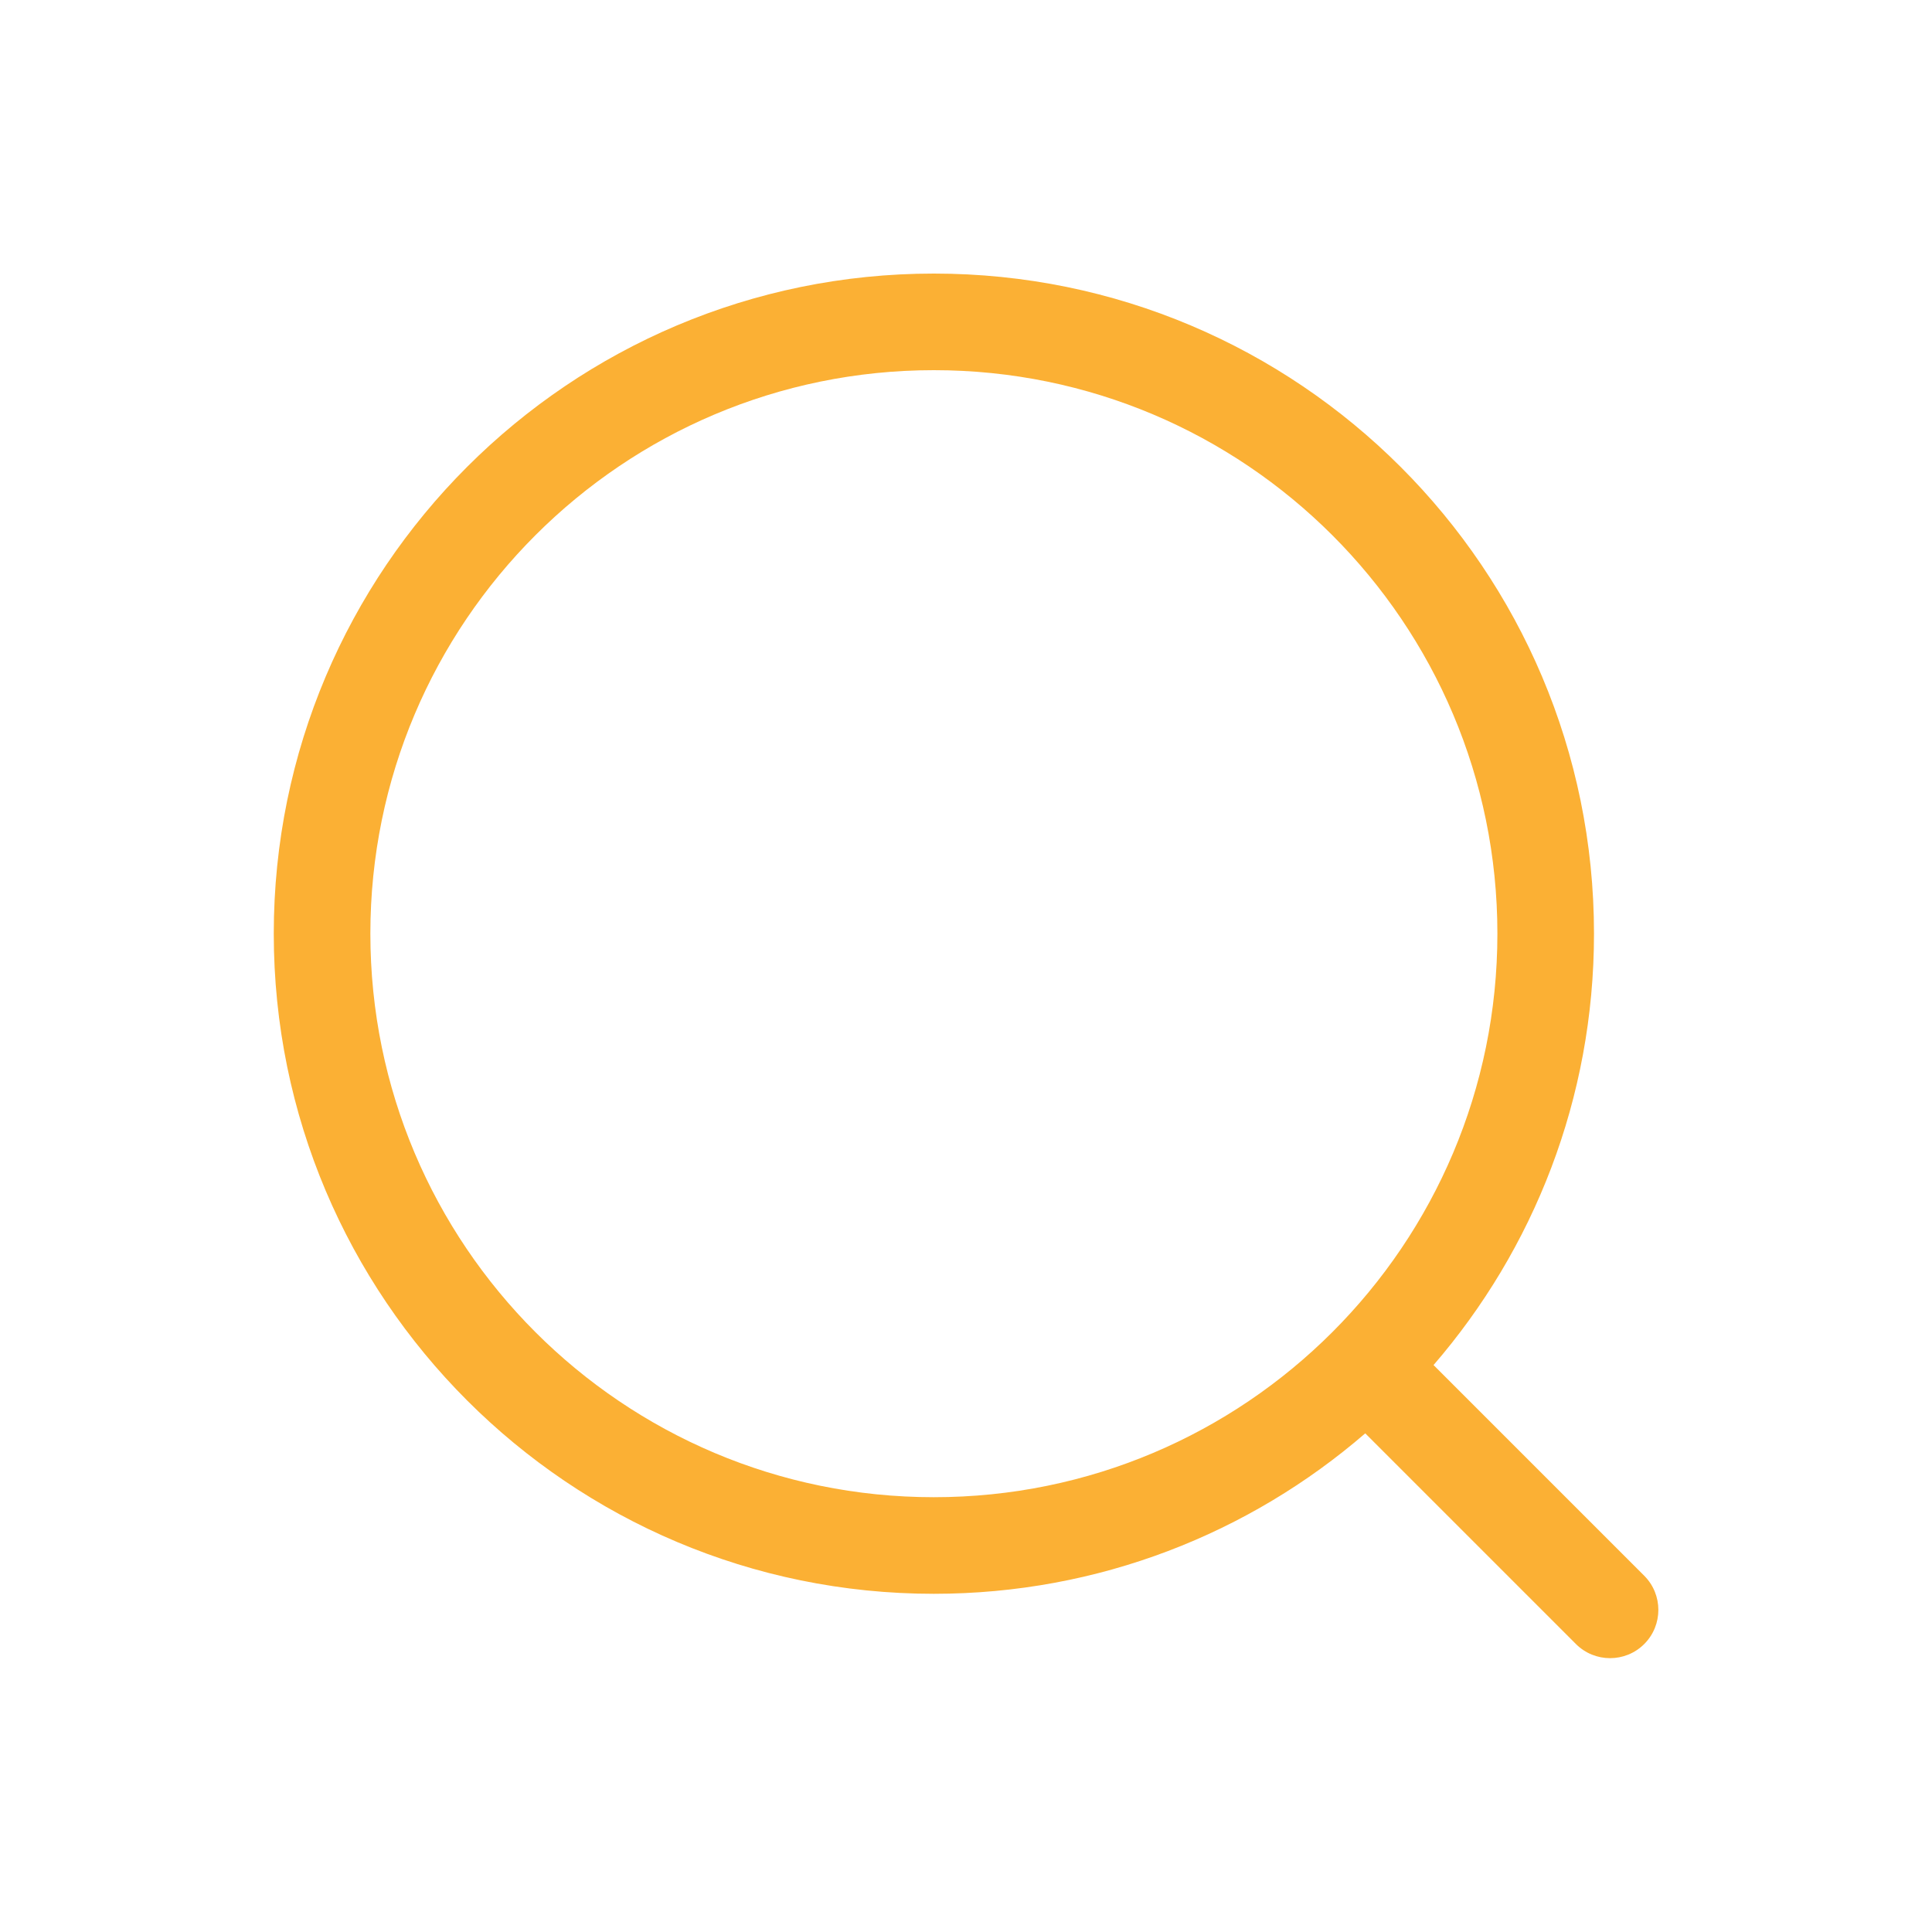 <svg width="20" height="20" viewBox="0 0 20 20" fill="none" xmlns="http://www.w3.org/2000/svg">
<g id="Outline / Search / Magnifer">
<path id="Vector" fill-rule="evenodd" clip-rule="evenodd" d="M9.667 3.832C6.446 3.832 3.834 6.444 3.834 9.665C3.834 12.887 6.446 15.499 9.667 15.499C12.889 15.499 15.501 12.887 15.501 9.665C15.501 6.444 12.889 3.832 9.667 3.832ZM2.834 9.665C2.834 5.891 5.893 2.832 9.667 2.832C13.441 2.832 16.501 5.891 16.501 9.665C16.501 11.372 15.875 12.933 14.84 14.131L17.021 16.312C17.216 16.507 17.216 16.824 17.021 17.019C16.826 17.214 16.509 17.214 16.314 17.019L14.133 14.838C12.935 15.873 11.374 16.499 9.667 16.499C5.893 16.499 2.834 13.439 2.834 9.665Z" fill="#FBB034"/>
</g>
</svg>
